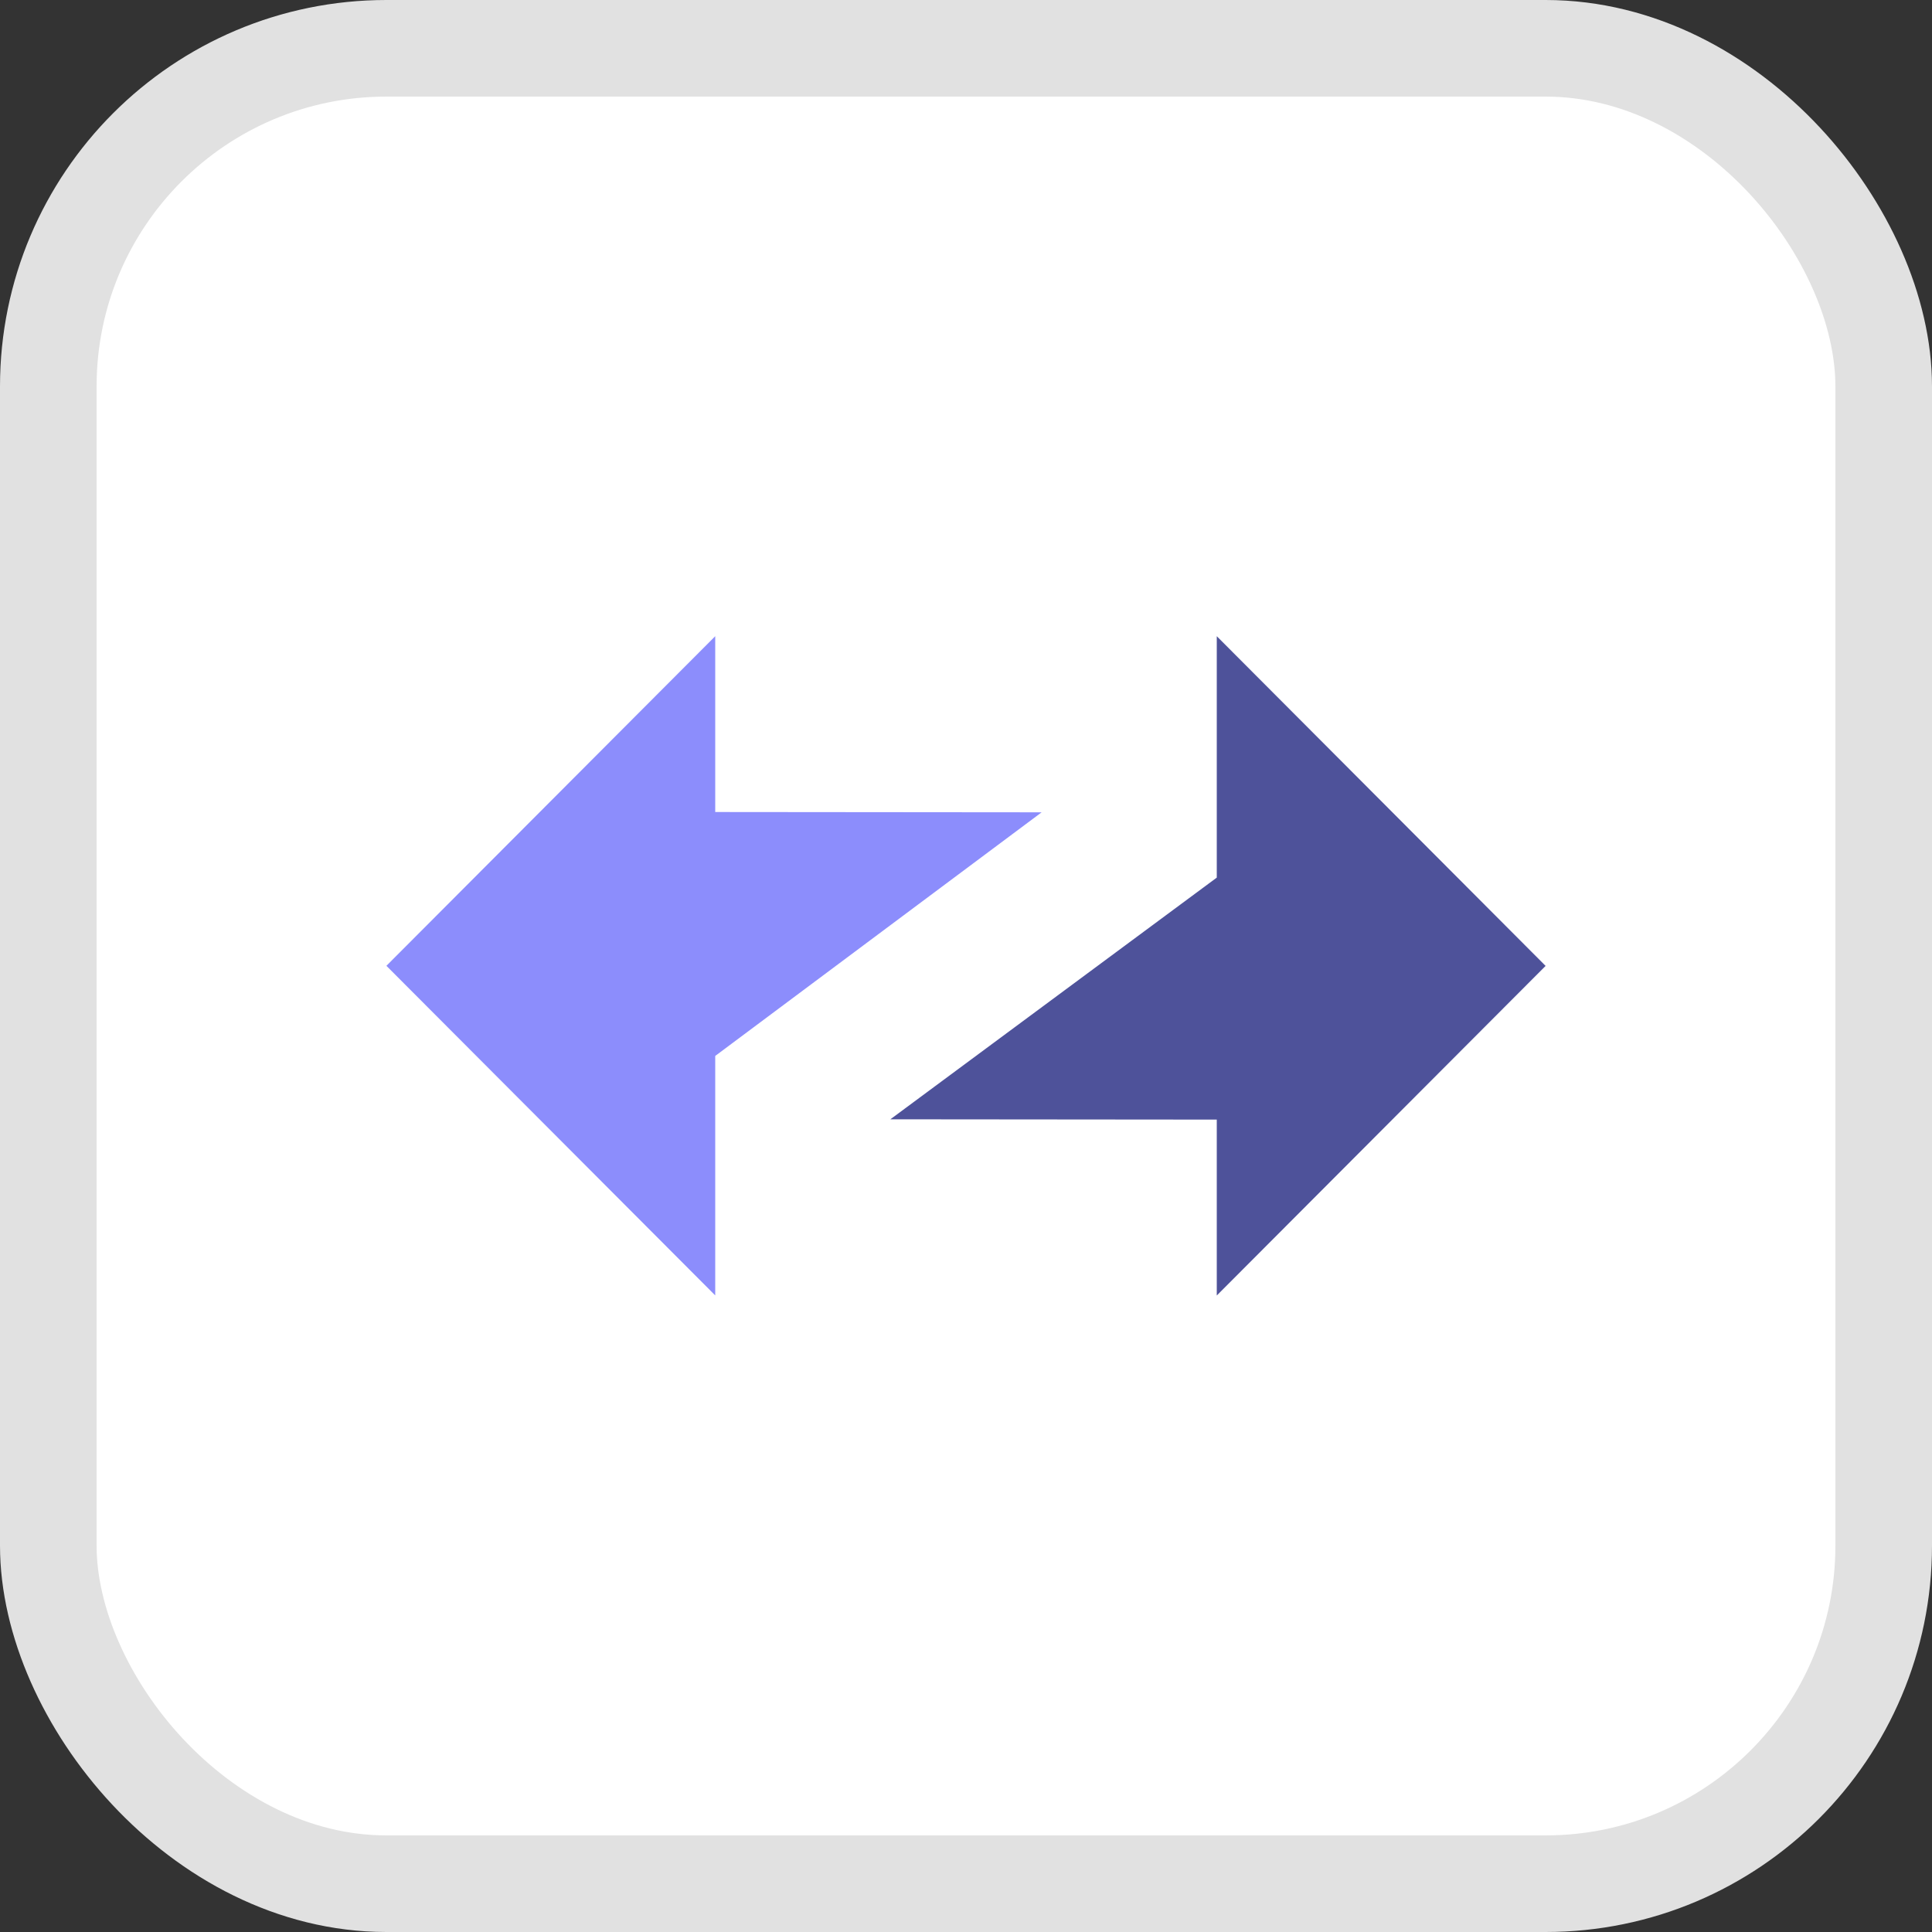 <svg xmlns="http://www.w3.org/2000/svg" width="20" height="20" viewBox="0 0 20 20" fill="none"><rect x="0" y="0" width="20" height="20" fill="#333333" stroke="none"/><rect x="0.5" y="0.5" width="19" height="19" rx="3.5" fill="white"></rect><rect x="0.5" y="0.5" width="19" height="19" rx="3.5" stroke="#E1E1E1"></rect><path fill-rule="evenodd" clip-rule="evenodd" d="M16 9.999L12.596 6.586V9.085L9.217 11.587L12.596 11.59V13.411L16 9.999Z" fill="#4E529A"></path><path fill-rule="evenodd" clip-rule="evenodd" d="M4 9.998L7.404 13.41V10.931L10.783 8.409L7.404 8.406V6.586L4 9.998Z" fill="#8C8DFC"></path></svg>
